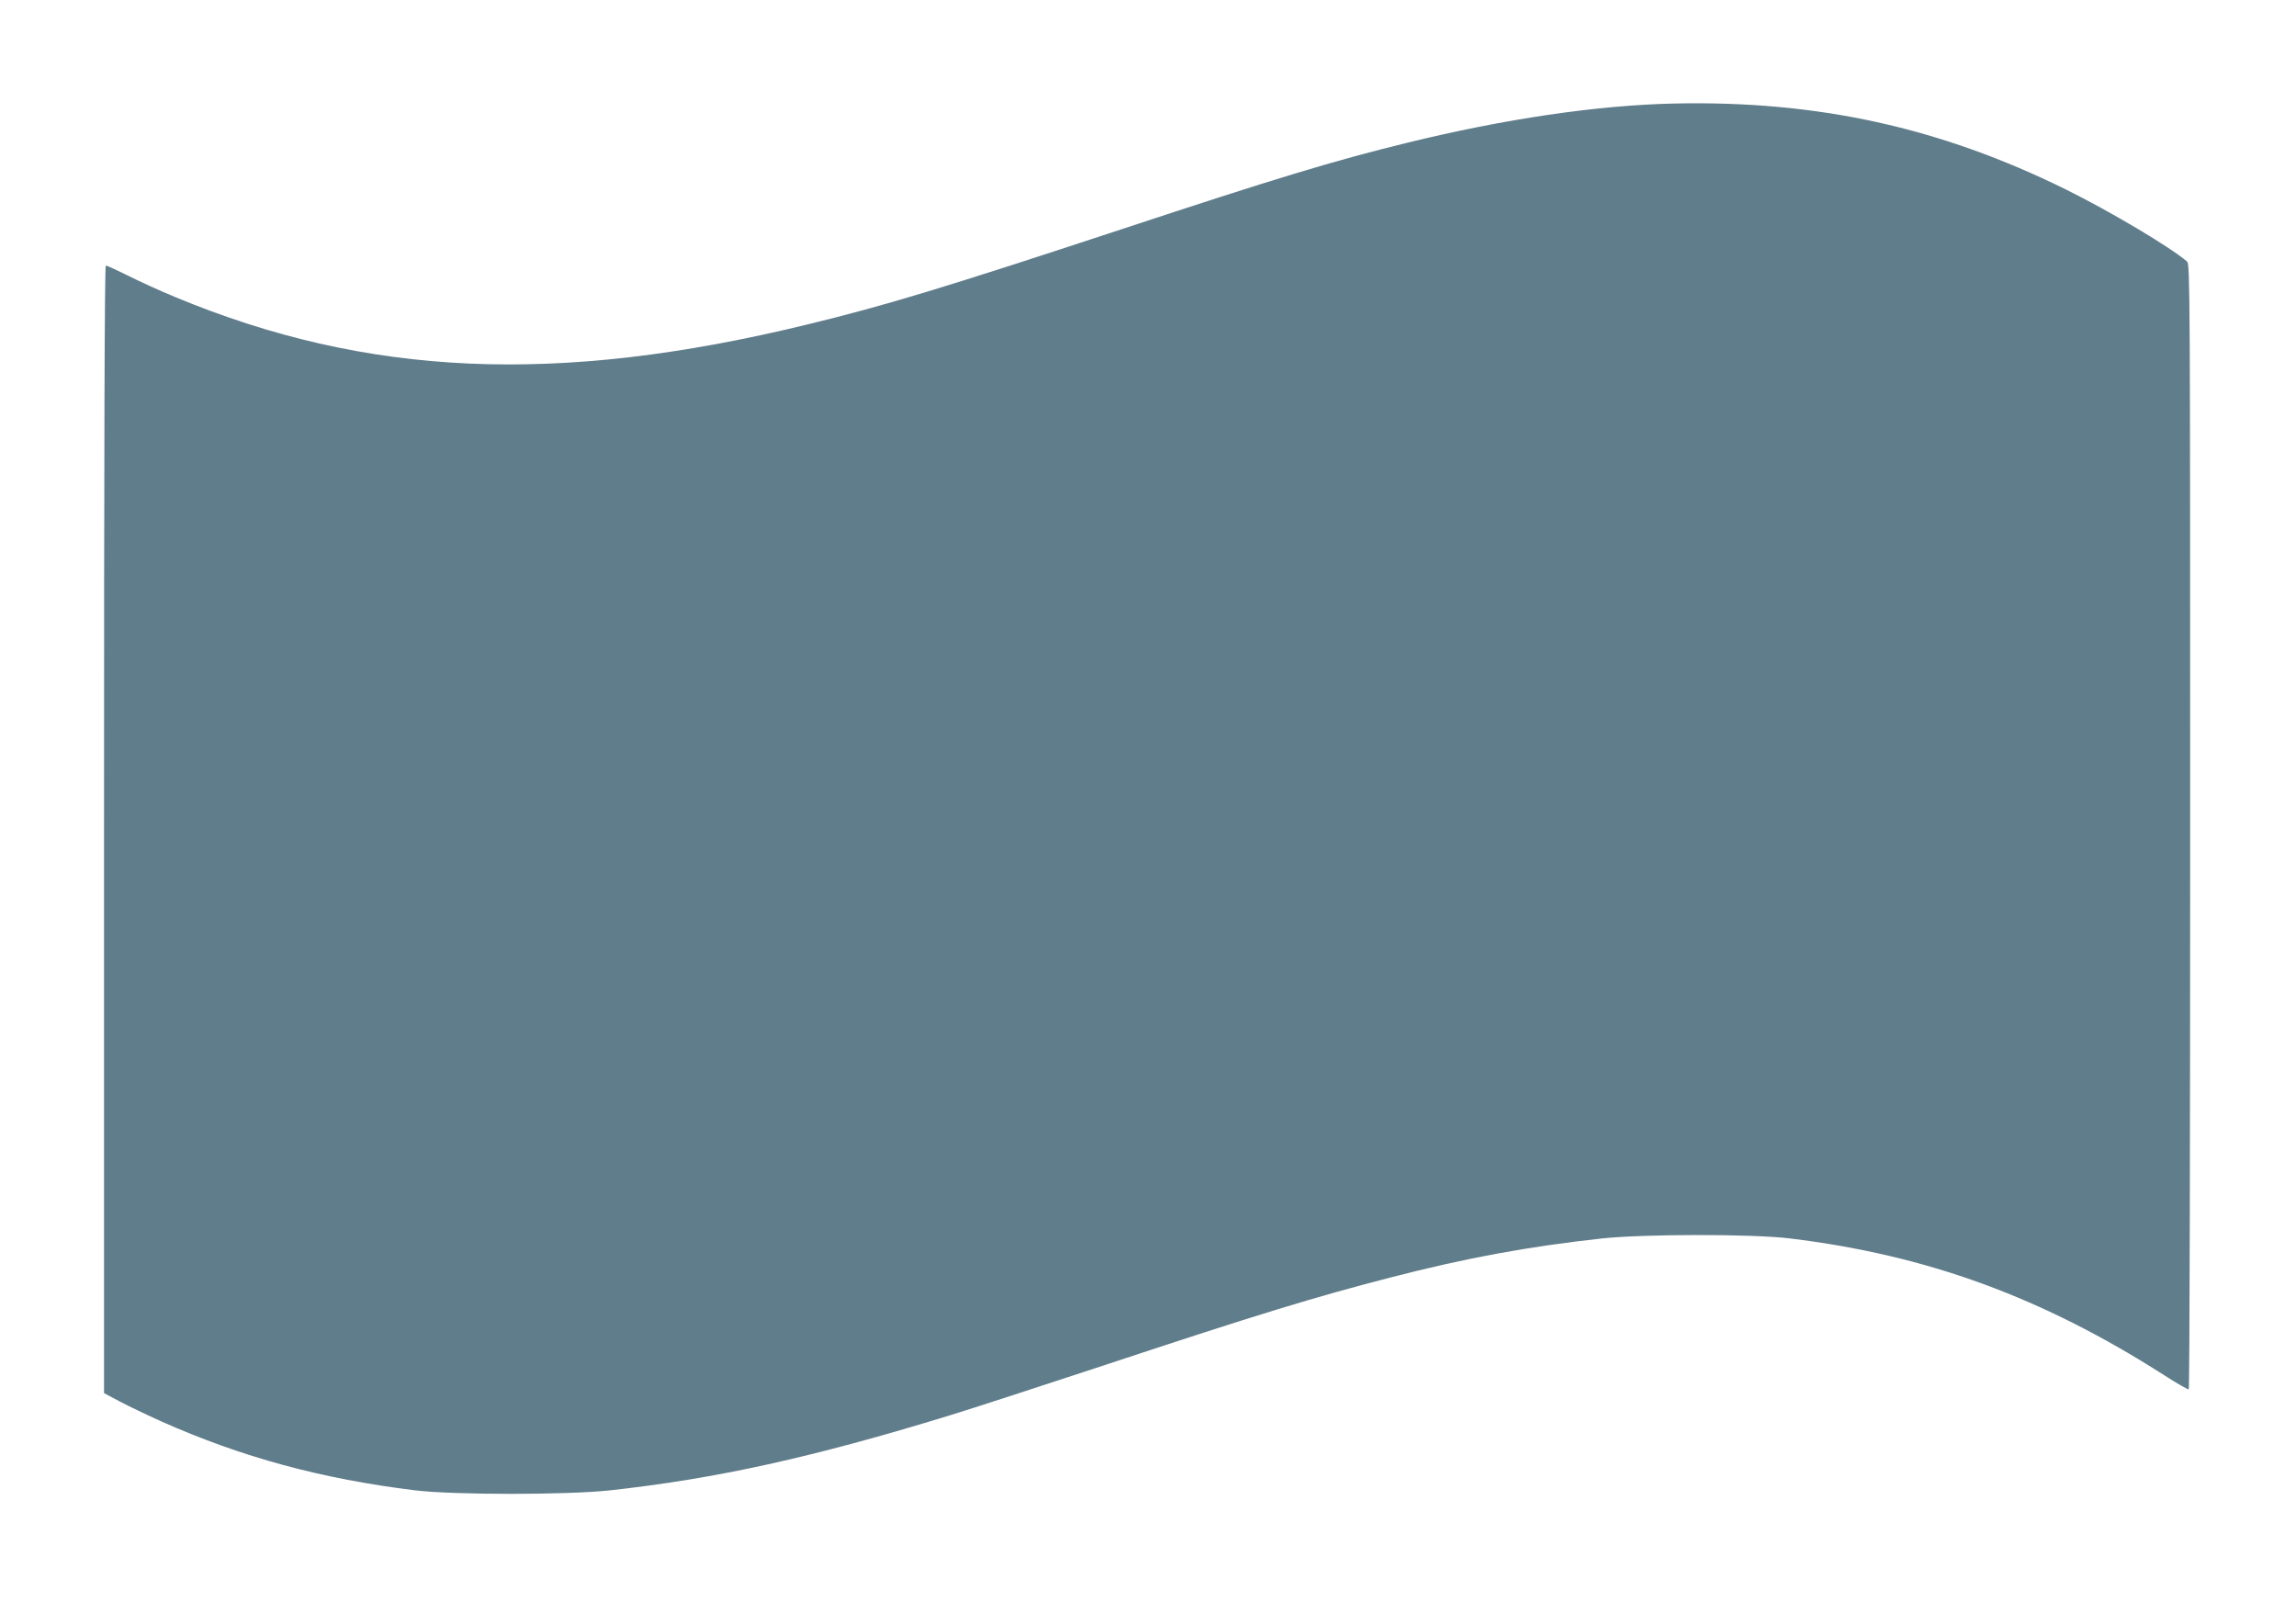 <?xml version="1.0" standalone="no"?>
<!DOCTYPE svg PUBLIC "-//W3C//DTD SVG 20010904//EN"
 "http://www.w3.org/TR/2001/REC-SVG-20010904/DTD/svg10.dtd">
<svg version="1.0" xmlns="http://www.w3.org/2000/svg"
 width="1280pt" height="893pt" viewBox="0 0 1280 893"
 preserveAspectRatio="xMidYMid meet">
<g transform="translate(0,893) scale(0.1,-0.1)"
fill="#607d8b" stroke="none">
<path d="M9335 8353 c-428 -9 -951 -86 -1495 -220 -405 -99 -737 -200 -1585
-480 -996 -328 -1315 -425 -1760 -533 -1390 -338 -2448 -291 -3520 155 -85 35
-203 89 -264 120 -61 30 -115 55 -121 55 -7 0 -10 -1020 -10 -3142 l0 -3143
88 -47 c48 -25 152 -75 232 -111 447 -199 892 -320 1415 -384 215 -26 848 -26
1085 0 593 65 1129 183 1895 418 127 39 514 165 860 279 867 287 1173 380
1595 489 421 109 769 173 1180 218 234 25 841 26 1050 0 764 -93 1404 -327
2085 -762 71 -46 133 -81 137 -79 5 3 8 1415 8 3138 0 2971 -1 3134 -17 3148
-94 81 -431 281 -678 403 -700 345 -1383 495 -2180 478z"/>
</g>
</svg>
